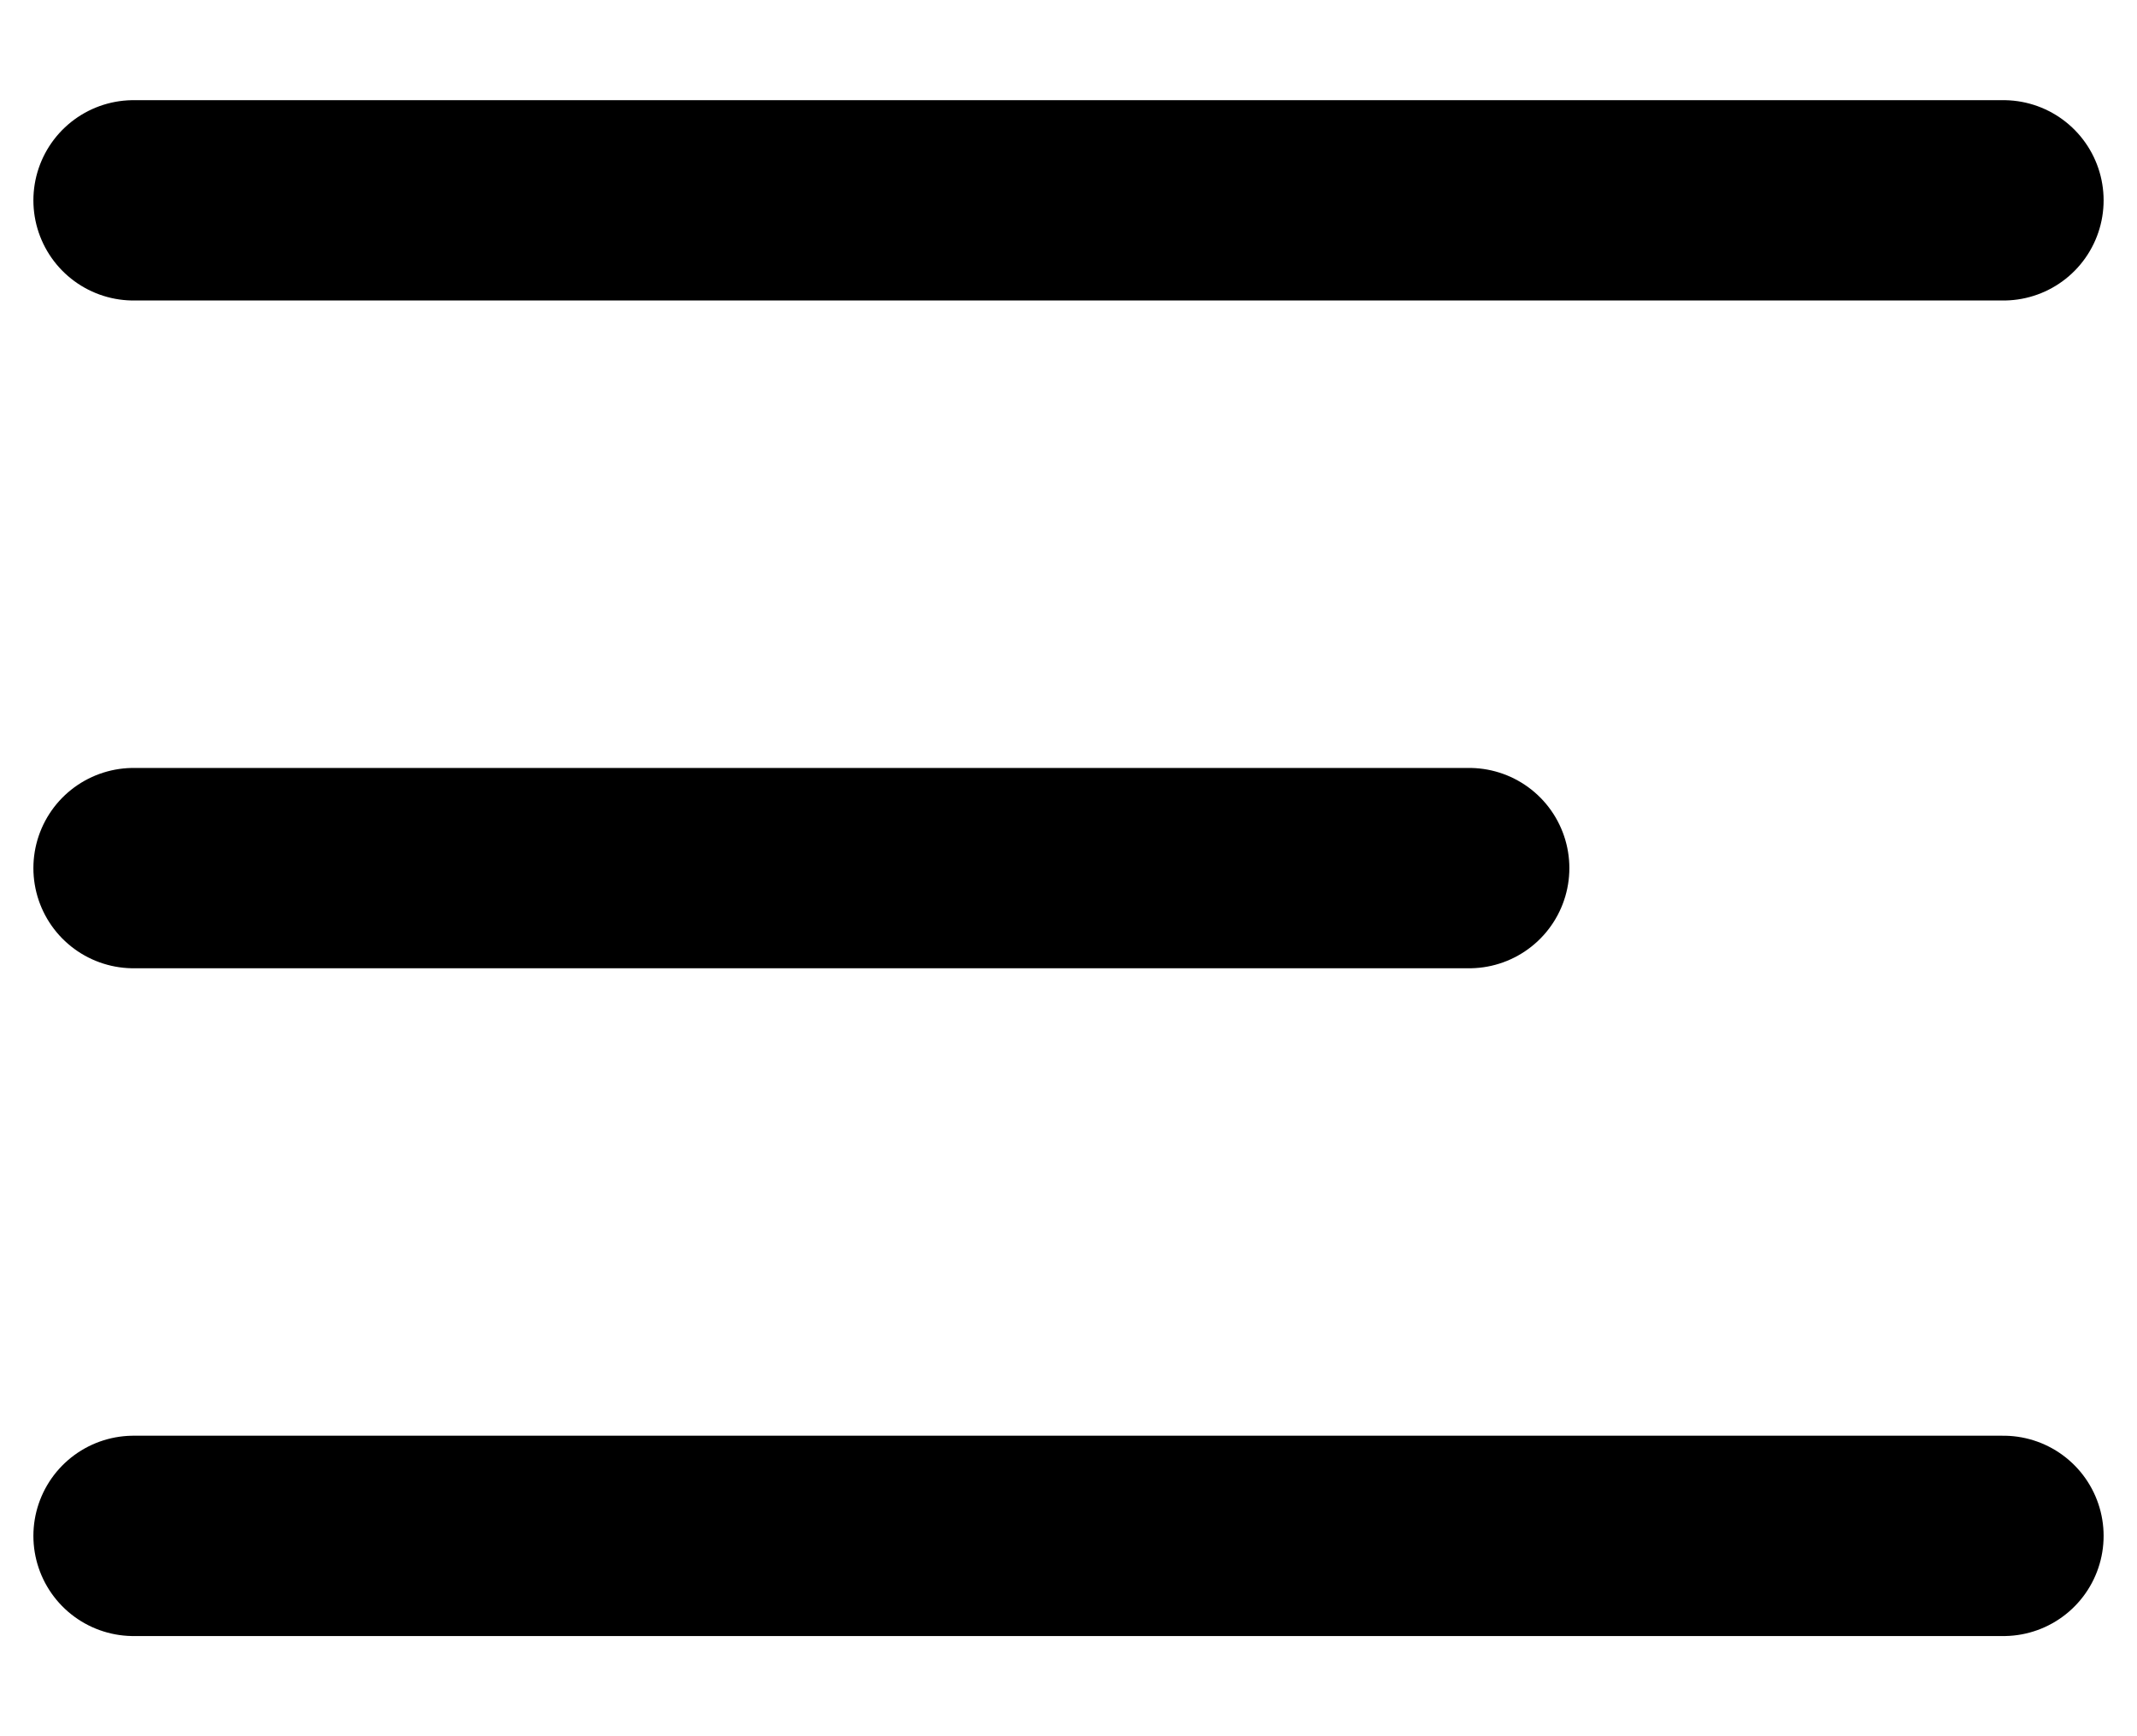 <svg width="16" height="13" viewBox="0 0 16 13" fill="none" xmlns="http://www.w3.org/2000/svg">
<path d="M1 1.5H15" stroke="black" stroke-width="1.5" stroke-linecap="round"/>
<path d="M1 6.5H11" stroke="black" stroke-width="1.5" stroke-linecap="round"/>
<path d="M1 11.5H15" stroke="black" stroke-width="1.5" stroke-linecap="round"/>
</svg>
